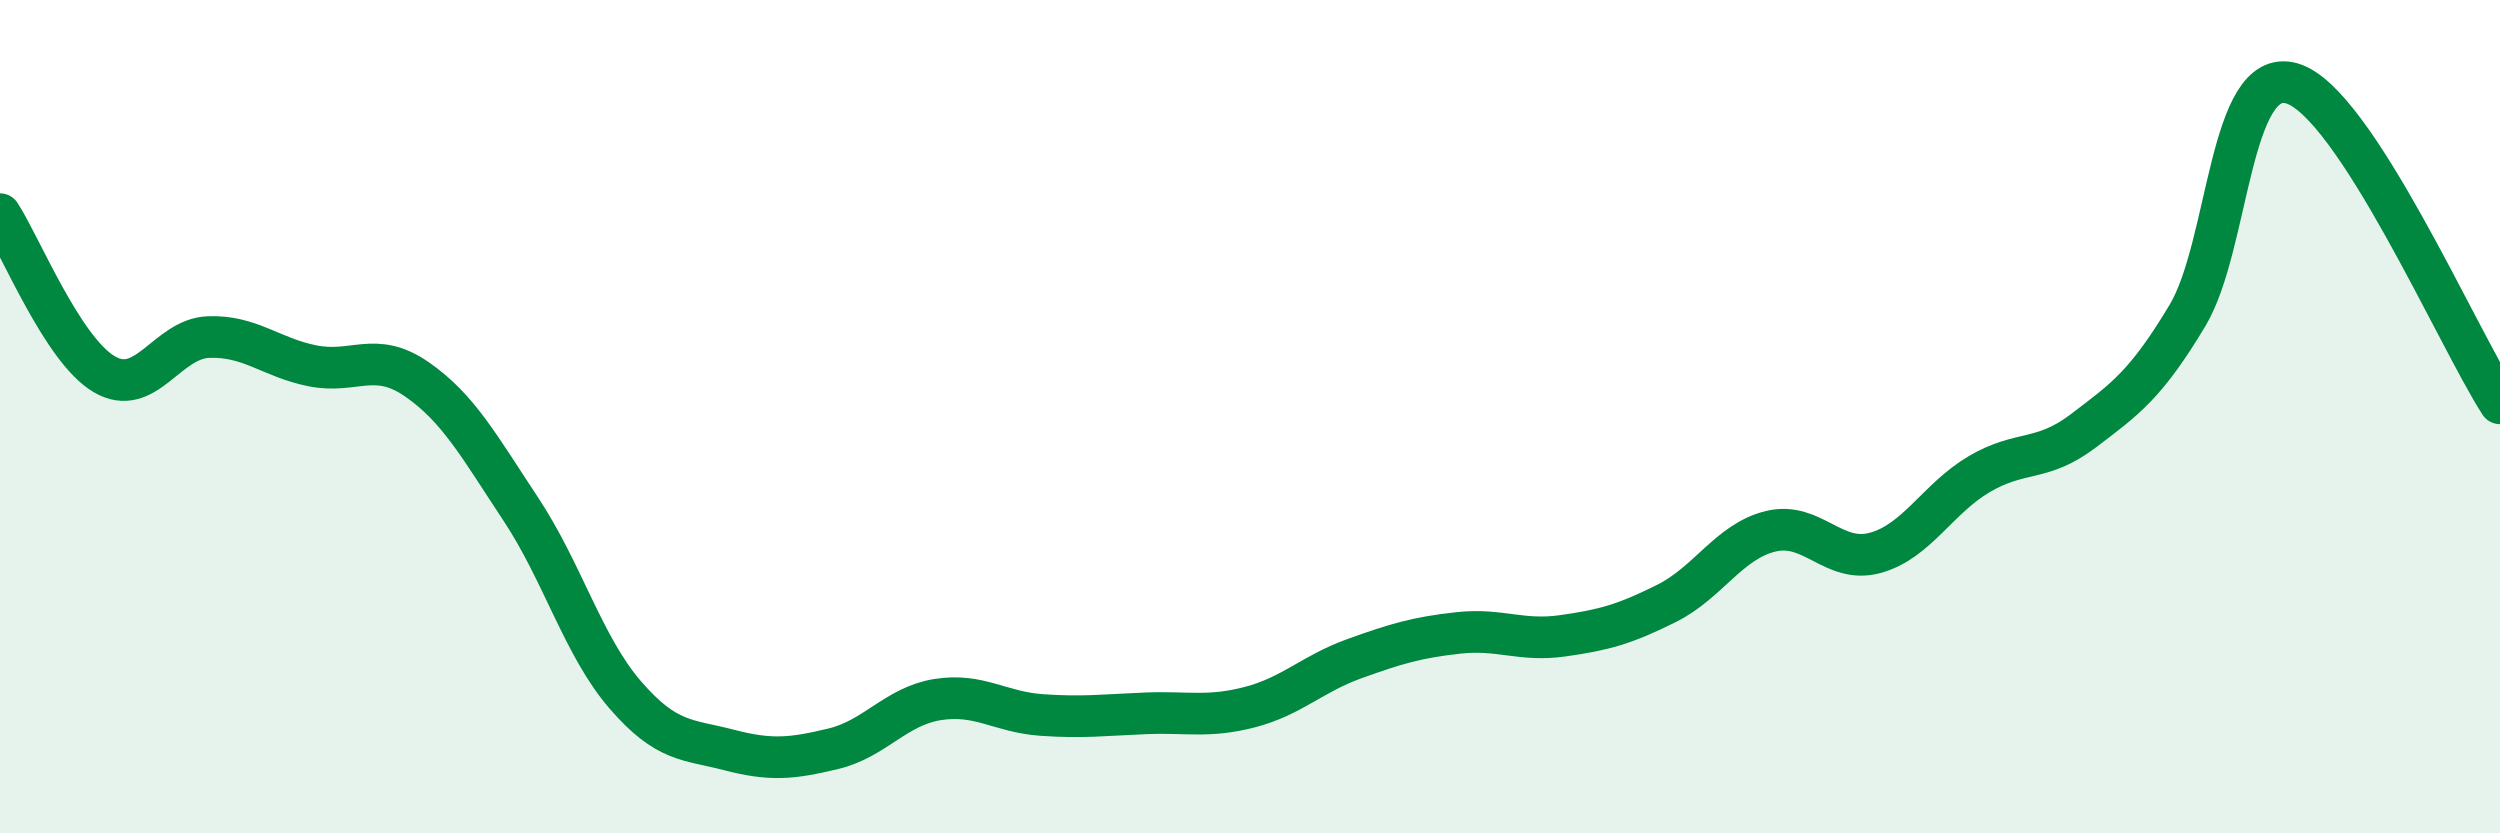 
    <svg width="60" height="20" viewBox="0 0 60 20" xmlns="http://www.w3.org/2000/svg">
      <path
        d="M 0,5.14 C 0.5,5.91 1.5,8.39 2.5,8.98 C 3.5,9.57 4,8.13 5,8.09 C 6,8.05 6.5,8.58 7.5,8.78 C 8.5,8.98 9,8.41 10,9.1 C 11,9.79 11.5,10.71 12.5,12.22 C 13.5,13.73 14,15.51 15,16.67 C 16,17.83 16.5,17.74 17.5,18 C 18.5,18.26 19,18.21 20,17.97 C 21,17.73 21.5,16.95 22.5,16.79 C 23.5,16.63 24,17.09 25,17.16 C 26,17.23 26.5,17.16 27.5,17.12 C 28.5,17.08 29,17.23 30,16.97 C 31,16.71 31.5,16.17 32.5,15.81 C 33.5,15.45 34,15.3 35,15.19 C 36,15.08 36.5,15.4 37.5,15.26 C 38.5,15.12 39,14.98 40,14.48 C 41,13.98 41.5,12.99 42.5,12.75 C 43.5,12.51 44,13.54 45,13.27 C 46,13 46.5,11.97 47.5,11.38 C 48.5,10.79 49,11.1 50,10.34 C 51,9.58 51.5,9.24 52.5,7.57 C 53.5,5.9 53.5,1.58 55,2 C 56.5,2.42 59,8.14 60,9.68L60 20L0 20Z"
        fill="#008740"
        opacity="0.1"
        stroke-linecap="round"
        stroke-linejoin="round"
      />
      <path
        d="M 0,5.14 C 0.5,5.91 1.5,8.39 2.5,8.98 C 3.5,9.57 4,8.13 5,8.09 C 6,8.05 6.5,8.58 7.5,8.78 C 8.5,8.98 9,8.41 10,9.1 C 11,9.79 11.5,10.71 12.5,12.22 C 13.5,13.73 14,15.51 15,16.67 C 16,17.83 16.5,17.74 17.5,18 C 18.5,18.26 19,18.21 20,17.97 C 21,17.73 21.5,16.95 22.5,16.79 C 23.5,16.63 24,17.09 25,17.16 C 26,17.23 26.5,17.16 27.5,17.12 C 28.5,17.08 29,17.23 30,16.97 C 31,16.71 31.5,16.17 32.5,15.81 C 33.5,15.45 34,15.3 35,15.19 C 36,15.08 36.5,15.4 37.5,15.26 C 38.5,15.12 39,14.98 40,14.48 C 41,13.98 41.5,12.99 42.5,12.75 C 43.5,12.51 44,13.54 45,13.27 C 46,13 46.5,11.97 47.5,11.38 C 48.5,10.79 49,11.1 50,10.34 C 51,9.58 51.5,9.24 52.5,7.57 C 53.5,5.9 53.5,1.58 55,2 C 56.5,2.42 59,8.14 60,9.68"
        stroke="#008740"
        stroke-width="1"
        fill="none"
        stroke-linecap="round"
        stroke-linejoin="round"
      />
    </svg>
  